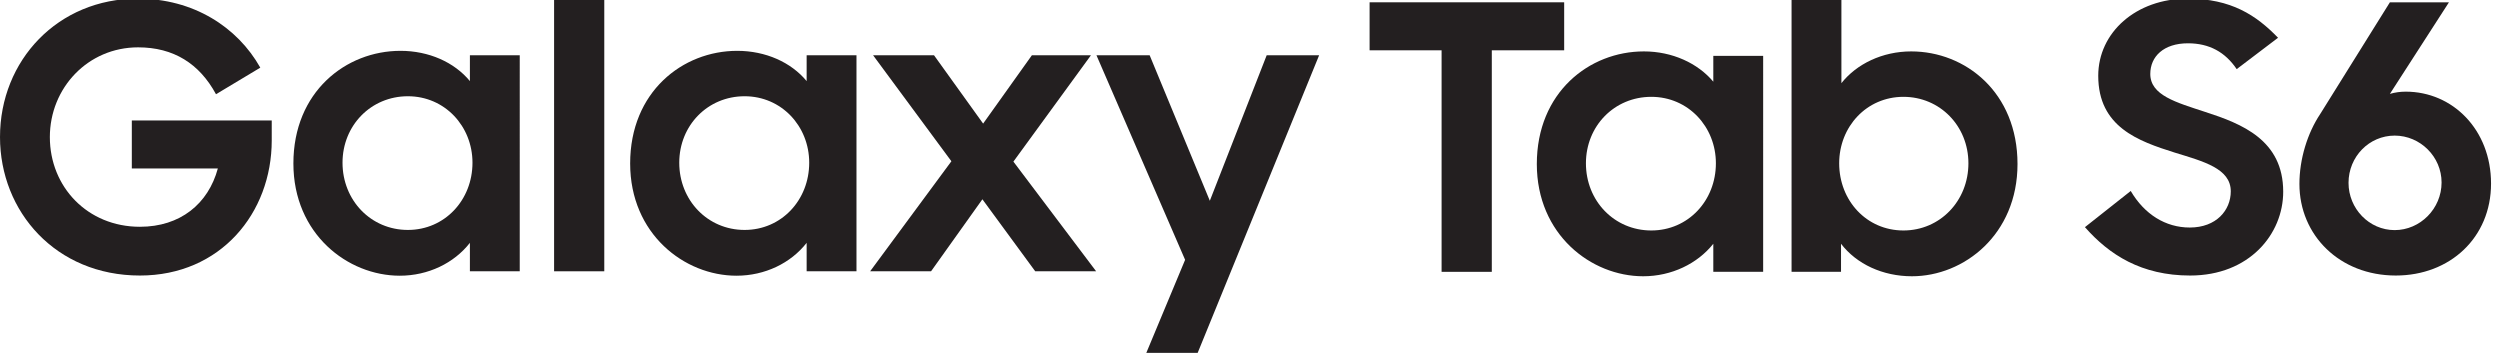 <?xml version="1.0" encoding="UTF-8" standalone="no"?> <svg xmlns:dc="http://purl.org/dc/elements/1.1/" xmlns:cc="http://creativecommons.org/ns#" xmlns:rdf="http://www.w3.org/1999/02/22-rdf-syntax-ns#" xmlns:svg="http://www.w3.org/2000/svg" xmlns="http://www.w3.org/2000/svg" xmlns:sodipodi="http://sodipodi.sourceforge.net/DTD/sodipodi-0.dtd" xmlns:inkscape="http://www.inkscape.org/namespaces/inkscape" width="85.072mm" height="12.008mm" viewBox="0 0 85.072 12.008" version="1.1" id="svg726"><defs id="defs720"></defs><g id="layer1" transform="translate(-299.155,-26.502)"><g id="g831"><g id="g74" transform="matrix(0.029,0,0,-0.029,299.155,38.51)"><g id="g76" transform="translate(1835.41,411.367)"><path d="m 0,0 h -228.32 v -56.328 h 84.48 v -259.941 h 58.92 V -56.328 H 0 V 0" style="fill:#231f20;fill-opacity:1;fill-rule:nonzero;stroke:none" id="path78"></path></g></g><g id="g80" transform="matrix(0.029,0,0,-0.029,299.155,38.51)"><g id="g82" transform="translate(1937.64,143.633)"><path d="m 0,0 c -43.34,0 -76.7,34.648 -76.7,78.828 0,43.769 33.36,77.988 76.7,77.988 43.32,0 75.8,-35.097 75.8,-77.988 C 75.8,35.078 43.32,0 0,0 Z m 72.77,174.57 c -18.19,21.68 -48.09,35.547 -81.45,35.547 -64.12,0 -125.64,-48.105 -125.64,-132.148 0,-82.735 63.69,-131.7 124.79,-131.7 33.34,0 63.67,14.727 82.3,38.125 v -32.929 h 58.49 V 204.902 H 72.77 V 174.57" style="fill:#231f20;fill-opacity:1;fill-rule:nonzero;stroke:none" id="path84"></path></g></g><g id="g86" transform="matrix(0.029,0,0,-0.029,299.155,38.51)"><g id="g88" transform="translate(2233.5,143.633)"><path d="m 0,0 c -43.32,0 -75.39,35.078 -75.39,78.828 0,42.891 32.07,77.988 75.39,77.988 42.89,0 76.25,-34.219 76.25,-77.988 C 76.25,34.648 42.89,0 0,0 Z m 9.1,210.117 c -33.79,0 -64.12,-14.746 -81.88,-37.266 v 99.2 h -58.49 V -48.535 h 58.04 v 32.929 c 18.21,-23.828 48.97,-38.125 83.19,-38.125 61.09,0 123.9,48.965 123.9,131.7 0,84.043 -61.08,132.148 -124.76,132.148" style="fill:#231f20;fill-opacity:1;fill-rule:nonzero;stroke:none" id="path90"></path></g></g><g id="g92" transform="matrix(0.029,0,0,-0.029,299.155,38.51)"><g id="g94" transform="translate(478.609,144.258)"><path d="m 0,0 c -43.32,0 -76.691,34.668 -76.691,78.887 0,43.73 33.371,77.988 76.691,77.988 43.305,0 75.805,-35.117 75.805,-77.988 C 75.805,35.097 43.305,0 0,0 Z m 72.778,174.648 c -18.207,22.071 -48.067,35.508 -81.449,35.508 -64.141,0 -125.665,-48.105 -125.665,-132.148 0,-82.754 63.715,-131.719 124.809,-131.719 33.34,0 63.691,14.726 82.305,38.574 v -33.379 h 58.484 V 204.961 H 72.778 v -30.313" style="fill:#231f20;fill-opacity:1;fill-rule:nonzero;stroke:none" id="path96"></path></g></g><g id="g98" transform="matrix(0.029,0,0,-0.029,299.155,38.51)"><g id="g100" transform="translate(873.711,144.258)"><path d="m 0,0 c -43.316,0 -76.664,34.668 -76.664,78.887 0,43.73 33.348,77.988 76.664,77.988 43.336,0 75.824,-35.117 75.824,-77.988 C 75.824,35.097 43.336,0 0,0 Z m 72.812,174.648 c -18.226,22.071 -48.109,35.508 -81.457,35.508 -64.125,0 -125.636,-48.105 -125.636,-132.148 0,-82.754 63.675,-131.719 124.769,-131.719 33.36,0 63.707,14.726 82.324,38.574 v -33.379 h 58.477 V 204.961 H 72.812 v -30.313" style="fill:#231f20;fill-opacity:1;fill-rule:nonzero;stroke:none" id="path102"></path></g></g><g id="g104" transform="matrix(0.029,0,0,-0.029,299.155,38.51)"><g id="g106" transform="translate(1419.62,178.477)"><path d="m 0,0 -70.61,170.742 h -62.42 L -29,-69.297 -74.54,-178.477 h 60.26 L 128.25,170.742 H 66.72 L 0,0" style="fill:#231f20;fill-opacity:1;fill-rule:nonzero;stroke:none" id="path108"></path></g></g><g id="g110" transform="matrix(0.029,0,0,-0.029,299.155,38.51)"><g id="g112" transform="translate(1280.12,349.219)"><path d="M 0,0 H -69.3 L -126.51,-80.176 -184.14,0 h -71.49 l 91.88,-124.375 -95.34,-129.102 h 71.48 l 60.24,84.492 61.98,-84.492 H 6.09 L -90.99,-124.785 0,0" style="fill:#231f20;fill-opacity:1;fill-rule:nonzero;stroke:none" id="path114"></path></g></g><g id="g116" transform="matrix(0.029,0,0,-0.029,299.155,38.51)"><g id="g118" transform="translate(650.176,95.742)"><path d="M 0,0 H 58.89 V 320.625 H 0 V 0" style="fill:#231f20;fill-opacity:1;fill-rule:nonzero;stroke:none" id="path120"></path></g></g><g id="g122" transform="matrix(0.029,0,0,-0.029,299.155,38.51)"><g id="g124" transform="translate(154.676,216.406)"><path d="M 0,0 H 100.949 C 89.679,-41.601 56.758,-68.437 9.523,-68.437 c -61.504,0 -105.703,46.758 -105.703,105.254 0,57.636 44.609,105.293 103.551,105.293 41.586,0 71.914,-19.063 91.406,-55.02 l 51.981,31.192 c -26.864,47.656 -78.426,81.015 -143.832,81.015 -93.575,0 -161.602,-72.344 -161.602,-162.48 0,-87.5 65.43,-162.461 164.199,-162.461 94.438,0 154.656,73.203 154.656,158.574 V 56.328 H 0 V 0" style="fill:#231f20;fill-opacity:1;fill-rule:nonzero;stroke:none" id="path126"></path></g></g><g id="g128" transform="matrix(0.029,0,0,-0.029,299.155,38.51)"><g id="g130" transform="translate(2587.71,282.695)"><path d="m 0,0 c -34.21,11.25 -64.55,19.493 -64.55,44.61 0,20.371 15.61,35.957 44.2,35.957 25.12,0 43.75,-10.391 57.19,-30.313 l 48.52,36.817 c -25.57,26.425 -55.02,45.918 -106.16,45.918 -60.64,0 -104.82,-39.844 -104.82,-90.528 0,-60.234 47.21,-76.699 89.67,-90.117 33.79,-10.41 65.85,-18.633 65.85,-45.488 0,-22.09 -16.89,-42.461 -48.09,-42.461 -28.59,0 -53.29,15.605 -69.31,42.89 l -53.73,-42.46 c 28.6,-32.481 66.29,-56.758 123.48,-56.758 69.32,0 109.17,48.535 109.17,98.34 C 91.42,-32.929 42.9,-13.867 0,0" style="fill:#231f20;fill-opacity:1;fill-rule:nonzero;stroke:none" id="path132"></path></g></g><g id="g134" transform="matrix(0.029,0,0,-0.029,299.155,38.51)"><g id="g136" transform="translate(2809.94,144.063)"><path d="m 0,0 c -29.9,0 -54.16,25.117 -54.16,55.449 0,30.761 24.26,55.449 54.16,55.449 29.89,0 55.02,-24.688 55.02,-55.02 C 55.02,25.117 29.89,0 0,0 Z m 12.99,162.46 c -6.49,0 -12.56,-0.878 -18.61,-2.617 l 69.3,107.461 h -69.3 l -81.9,-131.289 c -14.72,-22.09 -24.26,-52.402 -24.26,-81.875 0,-60.215 47.23,-107.441 113.08,-107.441 63.68,0 111.77,44.629 111.77,107.871 0,63.262 -45.05,107.89 -100.08,107.89" style="fill:#231f20;fill-opacity:1;fill-rule:nonzero;stroke:none" id="path138"></path></g></g></g></g></svg> 